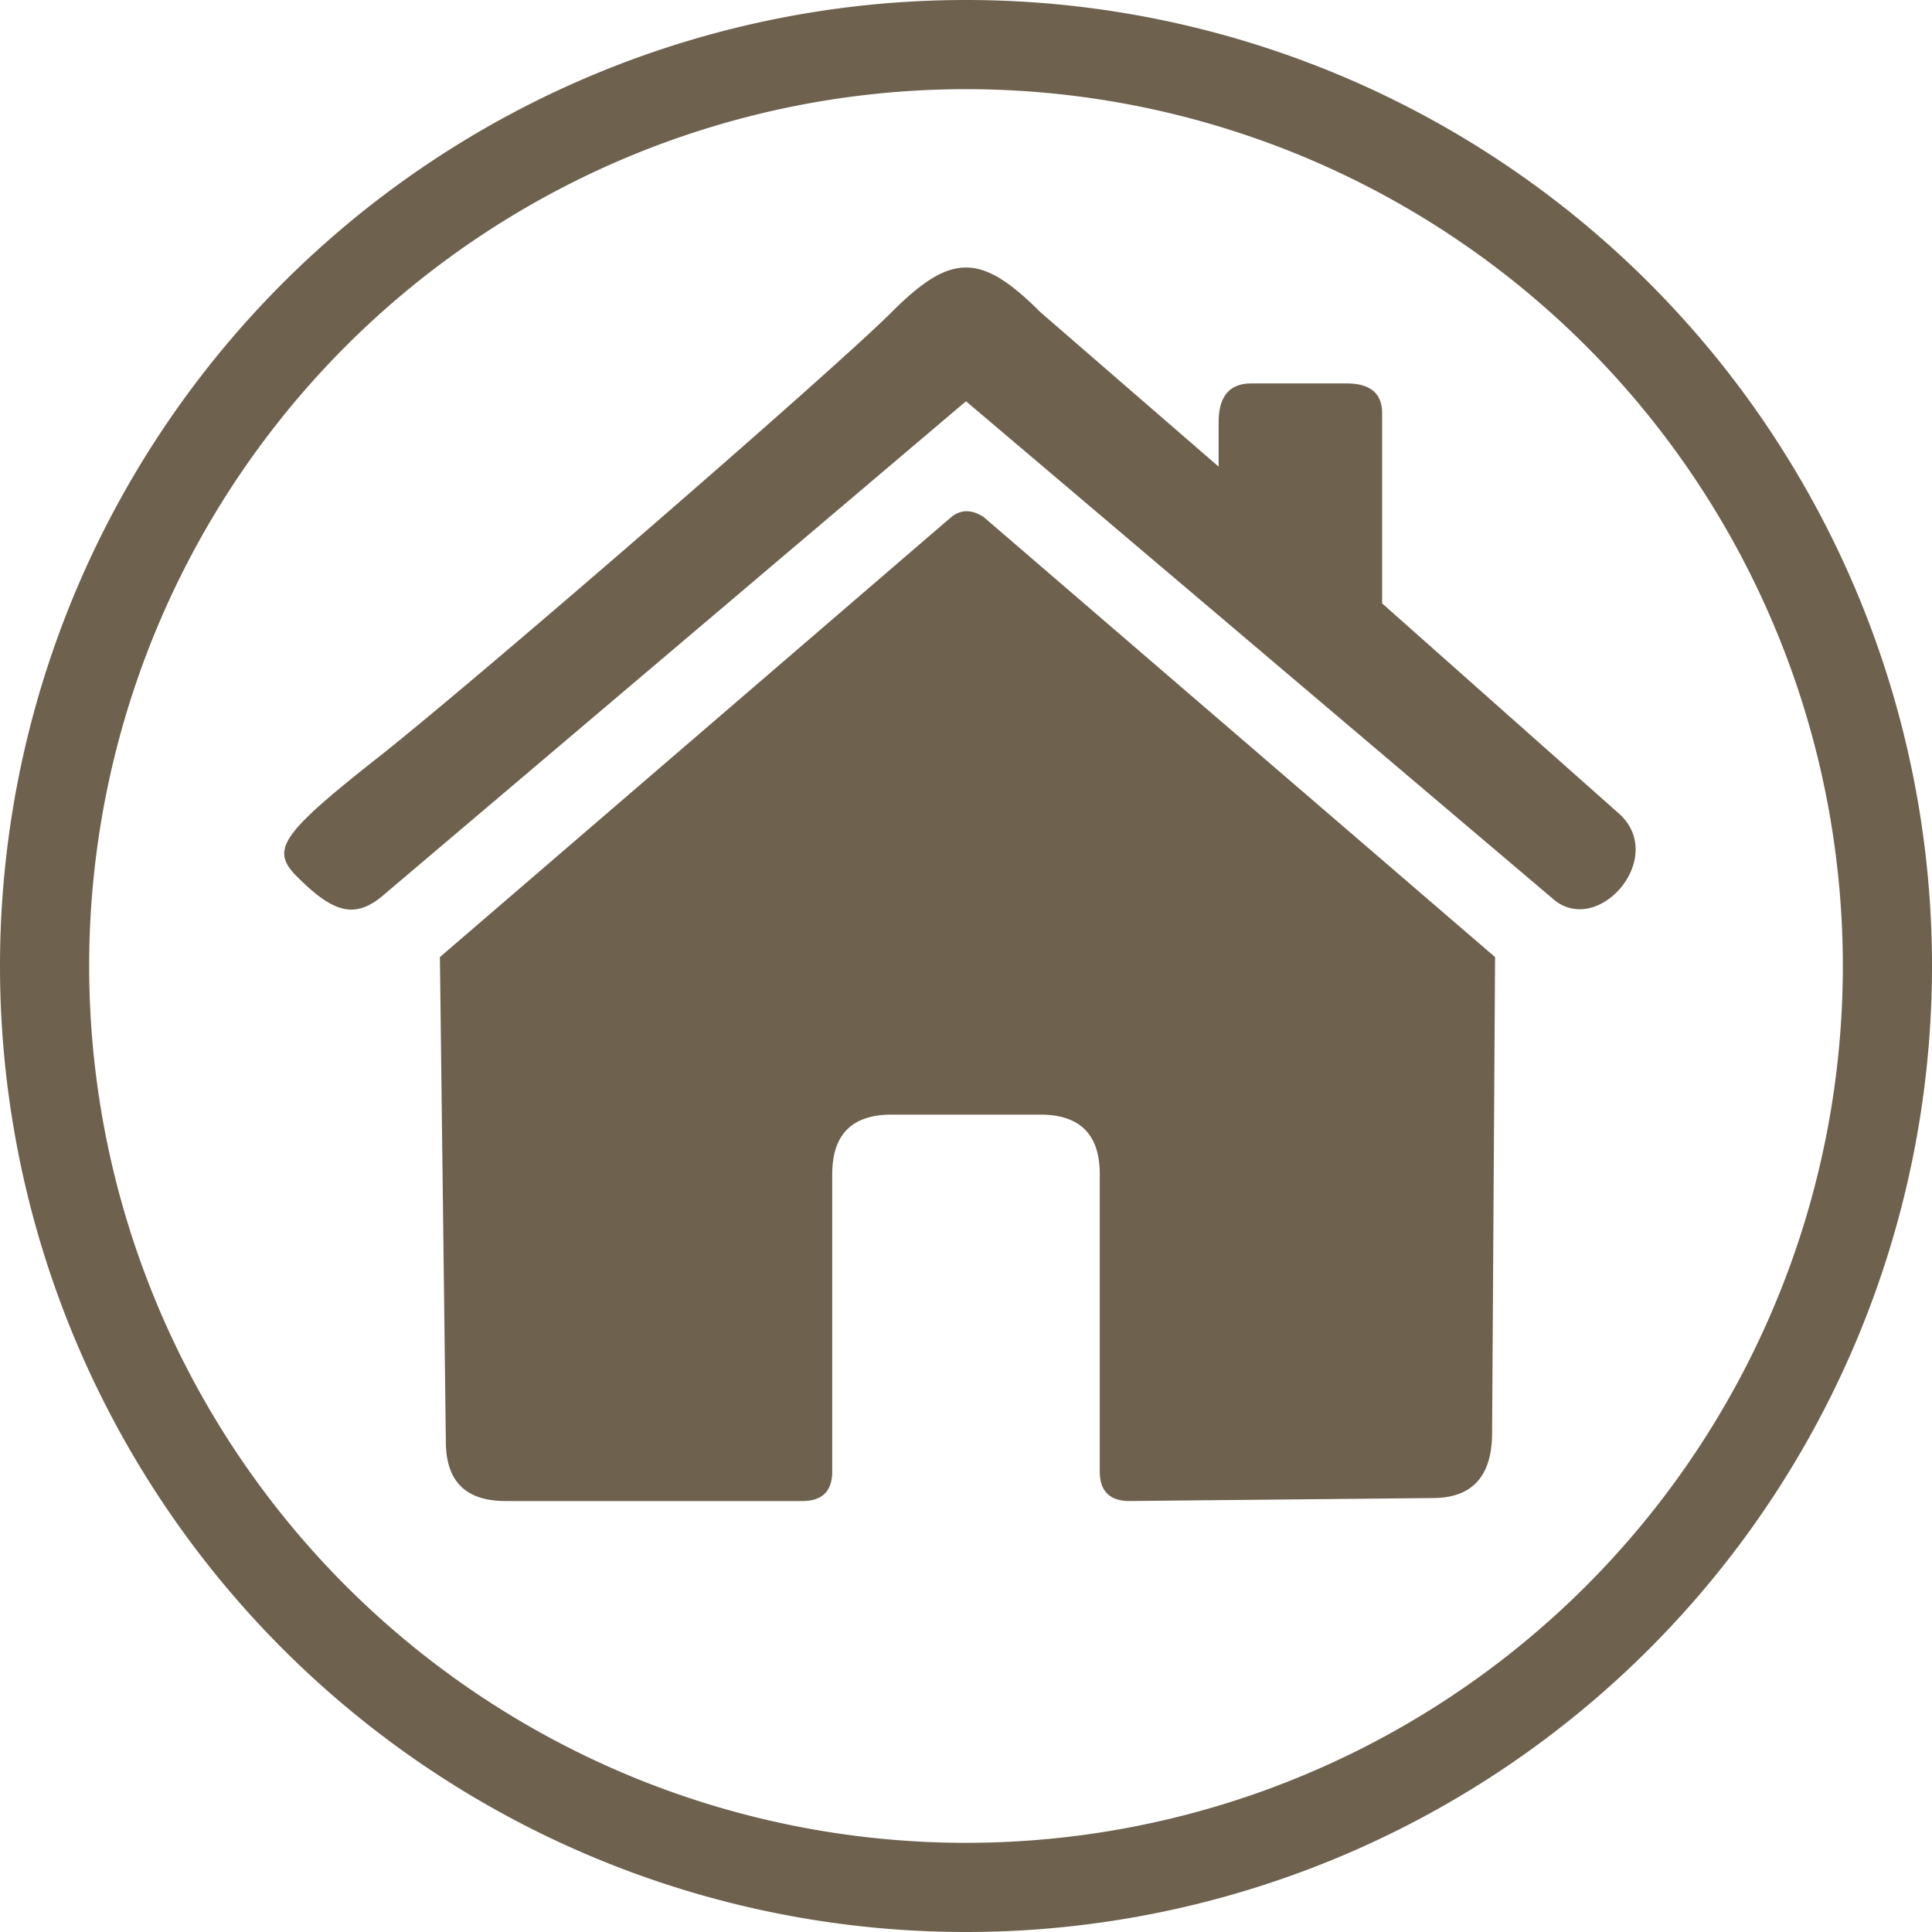 <svg xmlns="http://www.w3.org/2000/svg" viewBox="-10 -28.5 65 65">
	<path d="M 0 1 C -0.9 0.1 -0.6 -0.4 2.7 -3 S 18 -16 20 -18 S 23 -20 25 -18 L 31 -12.8 L 31 -14.3 Q 31 -15.6 32.1 -15.6 L 35.3 -15.6 Q 36.5 -15.6 36.5 -14.6 L 36.5 -8.2 L 44.5 -1.1 C 46.1 0.4 43.7 3.1 42.2 1.7 L 22.5 -15 L 2.8 1.7 C 1.9 2.4 1.2 2.2 0 1 Z M 4.8 3.7 L 22 -11.1 Q 22.5 -11.5 23.1 -11.1 L 40.3 3.7 L 40.2 19.7 Q 40.2 21.9 38.2 21.9 L 28 22 Q 27 22 27 21 L 27 11 Q 27 9 25 9 L 20 9 Q 18 9 18 11 L 18 21 Q 18 22 17 22 L 7 22 Q 5 22 5 20 Z M -7 4 A 1 1 0 0 1 52 4 A 1 1 0 0 1 -7 4 Z M -10 4 A 1 1 0 0 0 55 4 A 1 1 0 0 0 -10 4 Z" fill="#6e614e"/>
</svg>
